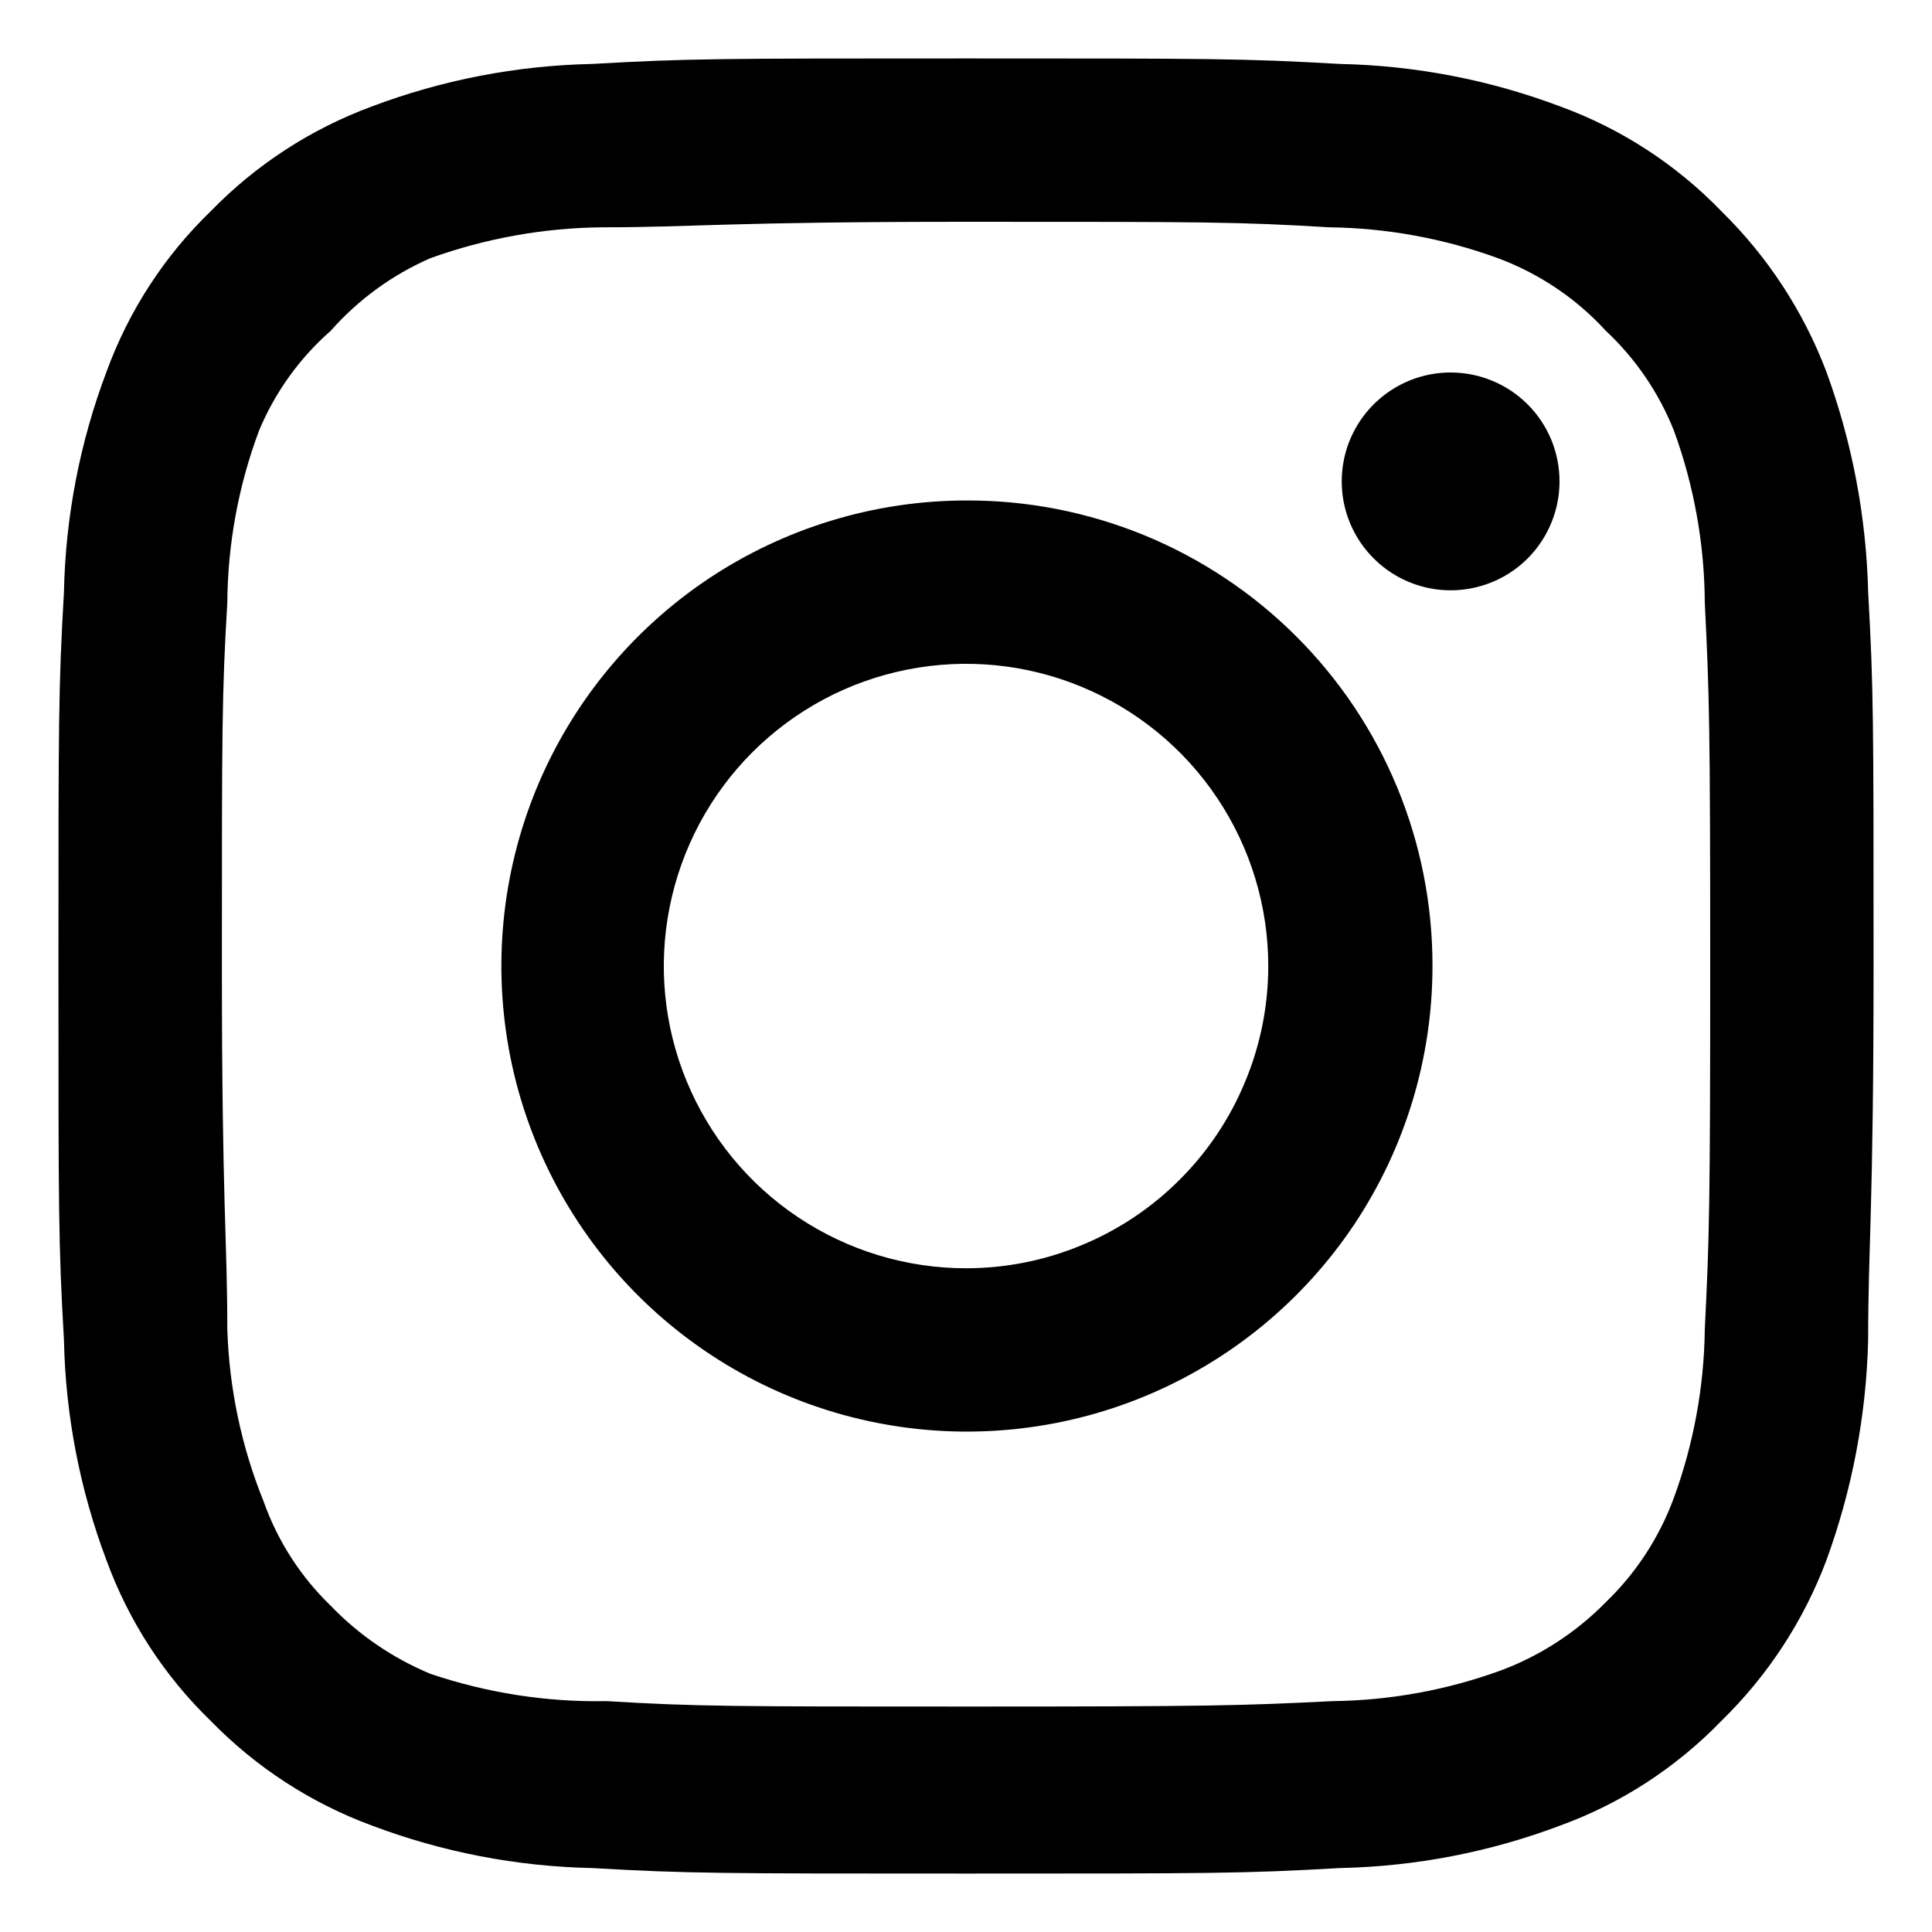 <svg width="20" height="20" viewBox="0 0 20 20" fill="none" xmlns="http://www.w3.org/2000/svg">
<path d="M15.017 3.856C14.794 3.856 14.576 3.922 14.391 4.046C14.205 4.17 14.061 4.346 13.975 4.552C13.89 4.758 13.868 4.985 13.911 5.203C13.955 5.422 14.062 5.623 14.22 5.78C14.377 5.938 14.578 6.045 14.797 6.089C15.016 6.133 15.242 6.11 15.448 6.025C15.655 5.94 15.831 5.795 15.954 5.61C16.078 5.424 16.144 5.206 16.144 4.983C16.144 4.684 16.026 4.398 15.814 4.186C15.603 3.975 15.316 3.856 15.017 3.856ZM19.339 6.129C19.32 5.35 19.174 4.579 18.906 3.847C18.668 3.22 18.296 2.653 17.817 2.184C17.351 1.702 16.783 1.333 16.154 1.103C15.424 0.827 14.651 0.678 13.871 0.662C12.875 0.605 12.556 0.605 10 0.605C7.445 0.605 7.125 0.605 6.13 0.662C5.349 0.678 4.577 0.827 3.847 1.103C3.219 1.335 2.651 1.704 2.184 2.184C1.702 2.649 1.333 3.217 1.103 3.847C0.827 4.577 0.678 5.349 0.662 6.129C0.605 7.125 0.605 7.445 0.605 10C0.605 12.556 0.605 12.875 0.662 13.871C0.678 14.651 0.827 15.423 1.103 16.154C1.333 16.783 1.702 17.351 2.184 17.817C2.651 18.296 3.219 18.665 3.847 18.897C4.577 19.173 5.349 19.322 6.13 19.338C7.125 19.395 7.445 19.395 10 19.395C12.556 19.395 12.875 19.395 13.871 19.338C14.651 19.322 15.424 19.173 16.154 18.897C16.783 18.668 17.351 18.298 17.817 17.817C18.298 17.349 18.67 16.781 18.906 16.154C19.174 15.421 19.32 14.65 19.339 13.871C19.339 12.875 19.395 12.556 19.395 10C19.395 7.445 19.395 7.125 19.339 6.129ZM17.648 13.758C17.641 14.354 17.533 14.945 17.328 15.505C17.178 15.914 16.937 16.284 16.623 16.586C16.319 16.896 15.95 17.137 15.543 17.29C14.983 17.495 14.392 17.603 13.796 17.61C12.856 17.657 12.509 17.666 10.038 17.666C7.567 17.666 7.219 17.666 6.28 17.61C5.661 17.622 5.044 17.526 4.457 17.328C4.068 17.166 3.716 16.927 3.424 16.623C3.112 16.322 2.874 15.952 2.729 15.543C2.499 14.975 2.372 14.37 2.353 13.758C2.353 12.819 2.297 12.471 2.297 10C2.297 7.529 2.297 7.182 2.353 6.242C2.357 5.633 2.468 5.028 2.682 4.457C2.847 4.061 3.101 3.707 3.424 3.424C3.709 3.101 4.062 2.844 4.457 2.672C5.03 2.466 5.634 2.358 6.242 2.353C7.182 2.353 7.529 2.296 10 2.296C12.471 2.296 12.819 2.296 13.758 2.353C14.354 2.36 14.945 2.468 15.505 2.672C15.932 2.831 16.316 3.088 16.623 3.424C16.931 3.712 17.172 4.065 17.328 4.457C17.537 5.029 17.645 5.633 17.648 6.242C17.695 7.182 17.704 7.529 17.704 10C17.704 12.471 17.695 12.819 17.648 13.758ZM10 5.181C9.047 5.182 8.117 5.467 7.325 5.997C6.534 6.528 5.918 7.281 5.554 8.162C5.191 9.043 5.097 10.012 5.284 10.946C5.471 11.88 5.931 12.738 6.605 13.411C7.279 14.084 8.138 14.543 9.073 14.728C10.007 14.913 10.976 14.817 11.856 14.452C12.736 14.087 13.488 13.469 14.018 12.677C14.547 11.884 14.829 10.953 14.829 10C14.83 9.366 14.706 8.738 14.464 8.152C14.222 7.566 13.866 7.034 13.417 6.586C12.968 6.138 12.435 5.783 11.849 5.542C11.262 5.301 10.634 5.178 10 5.181ZM10 13.129C9.381 13.129 8.777 12.945 8.262 12.601C7.748 12.258 7.347 11.769 7.11 11.197C6.873 10.626 6.811 9.997 6.932 9.39C7.053 8.783 7.351 8.225 7.788 7.788C8.226 7.35 8.783 7.052 9.39 6.932C9.997 6.811 10.626 6.873 11.197 7.11C11.769 7.347 12.258 7.748 12.601 8.262C12.945 8.776 13.129 9.381 13.129 10C13.129 10.411 13.048 10.818 12.89 11.197C12.733 11.577 12.503 11.922 12.212 12.212C11.922 12.503 11.577 12.733 11.197 12.89C10.818 13.048 10.411 13.129 10 13.129Z" fill="black"/>
</svg>
